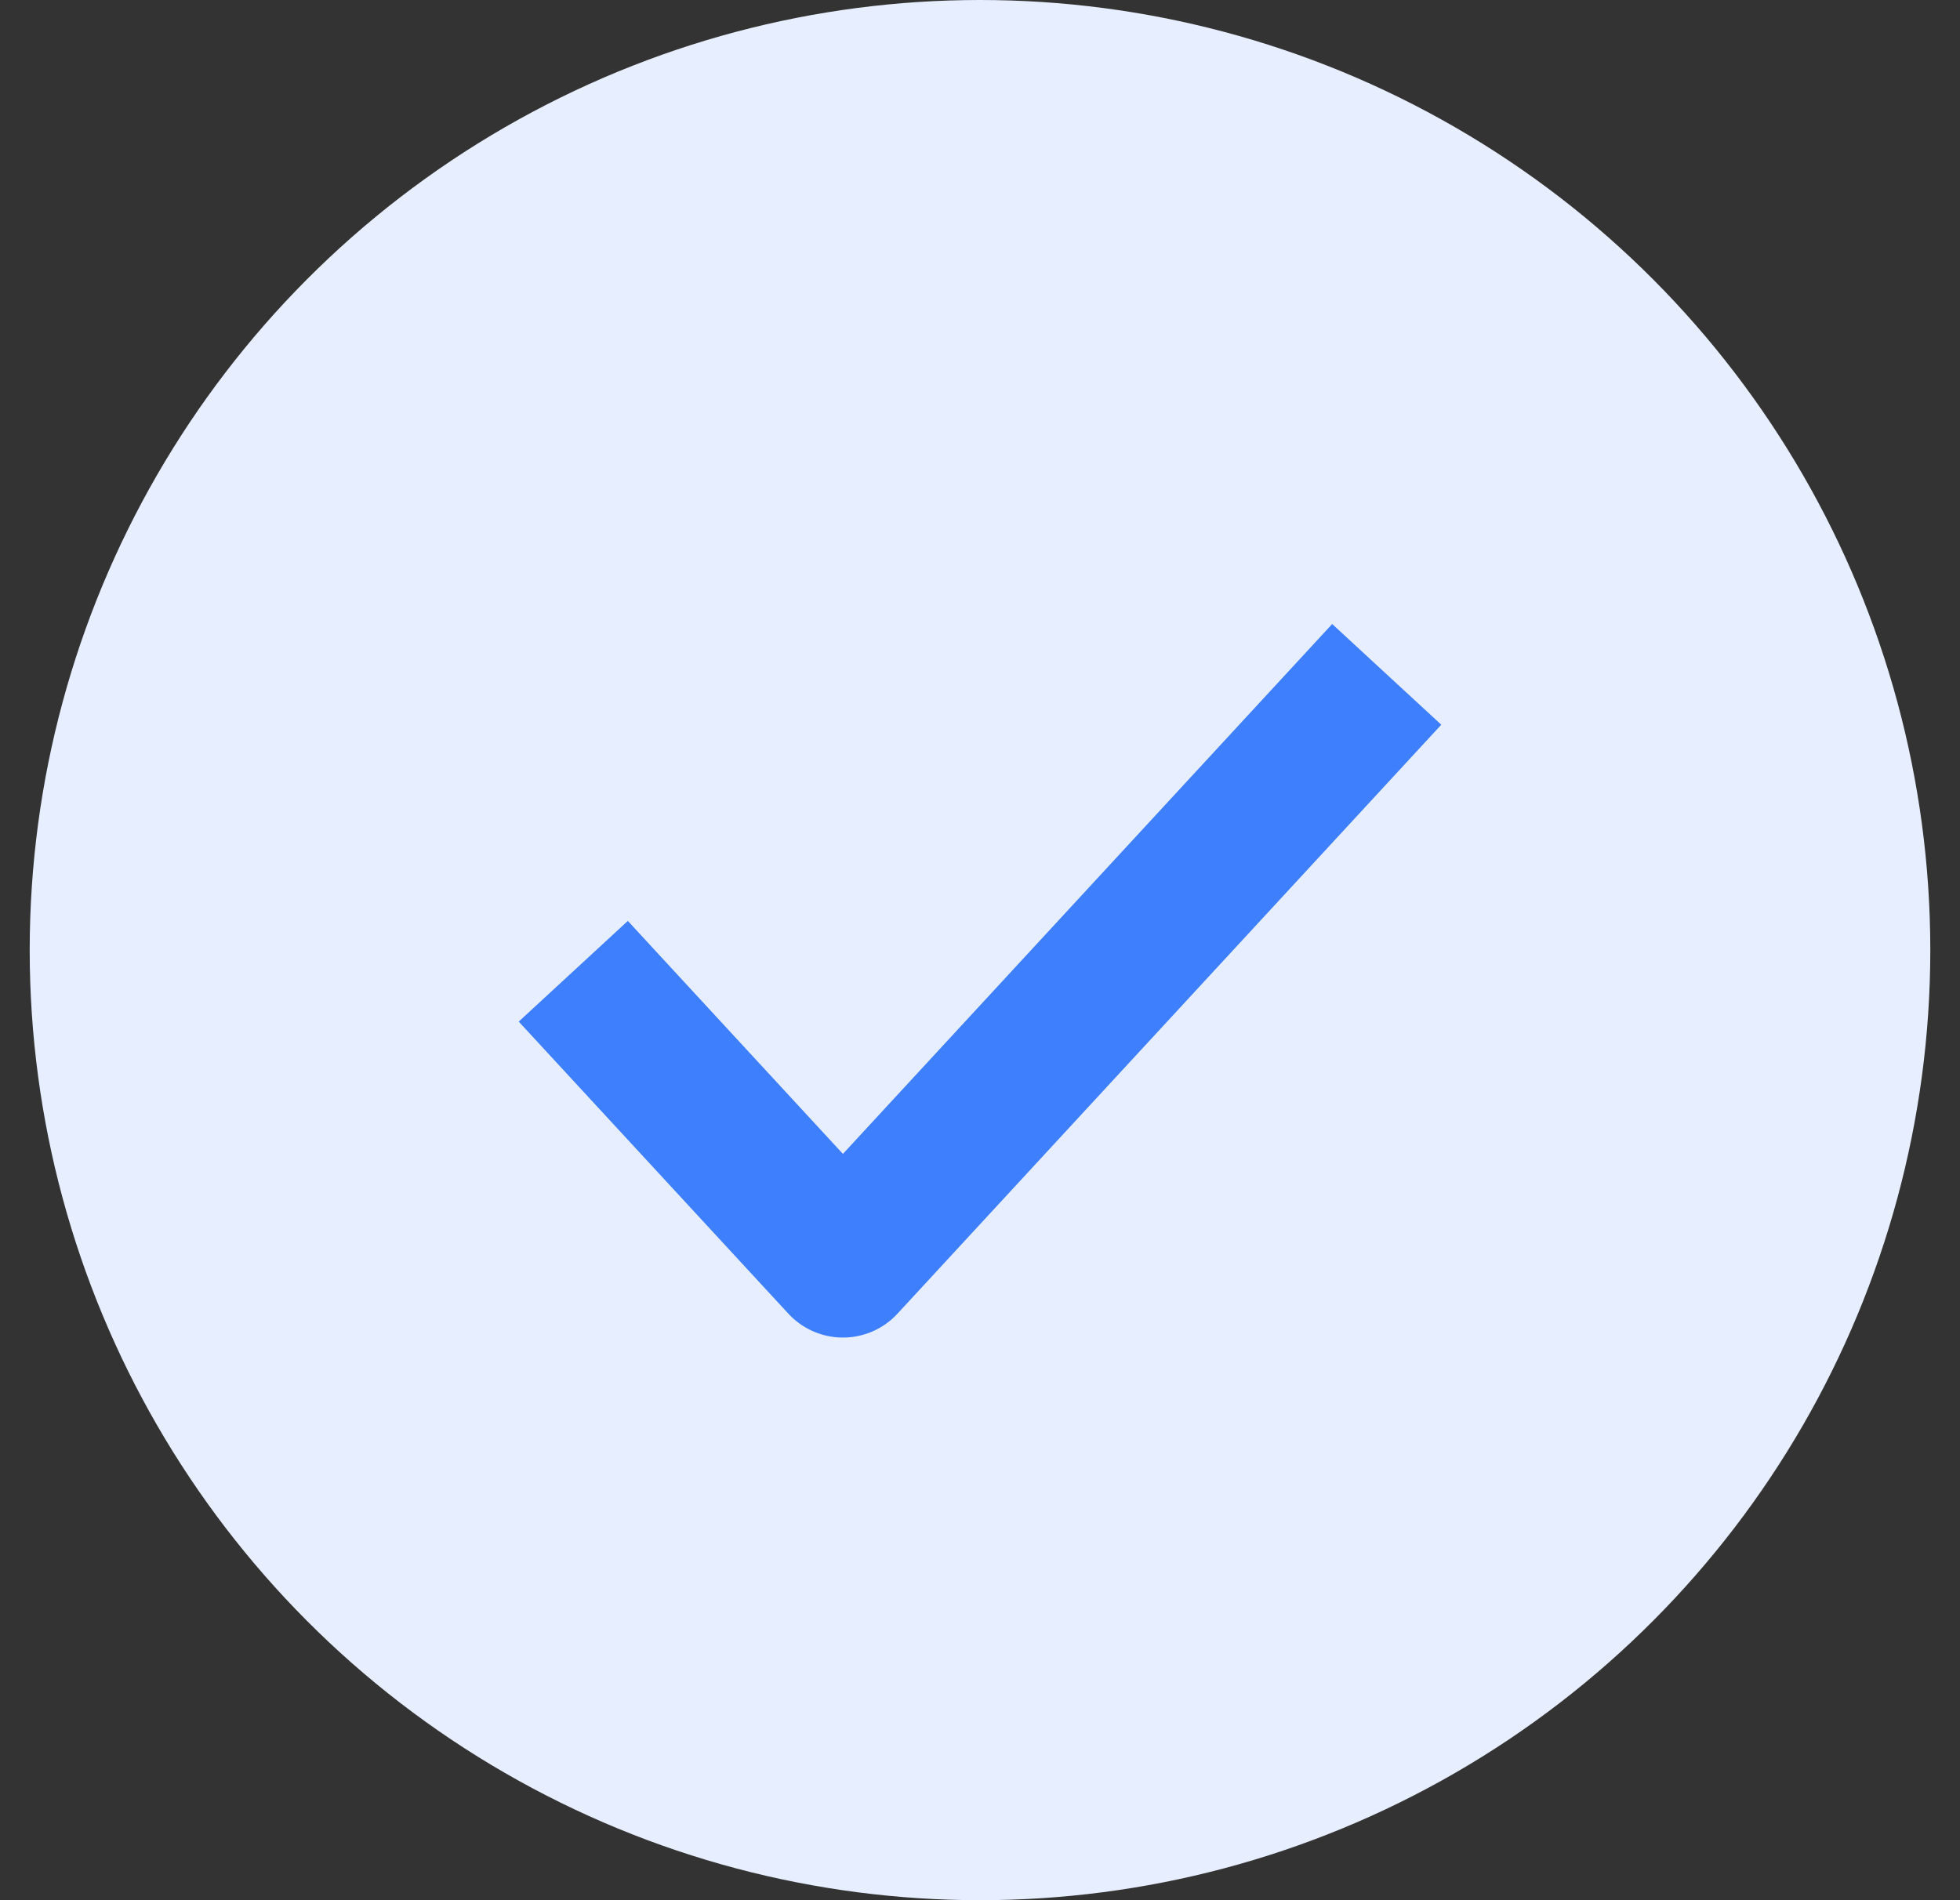 <svg width="33" height="32" viewBox="0 0 33 32" fill="none" xmlns="http://www.w3.org/2000/svg">
<rect x="0" y="0" width="33" height="32" fill="#333333" stroke="none"/>
<circle cx="16.5" cy="16" r="16" fill="#E7EEFF"/>
<path d="M10.5 17.275L14.192 21.275L22.5 12.275" stroke="#3D7FFC" stroke-width="2.5" stroke-linecap="square" stroke-linejoin="round"/>
</svg>
